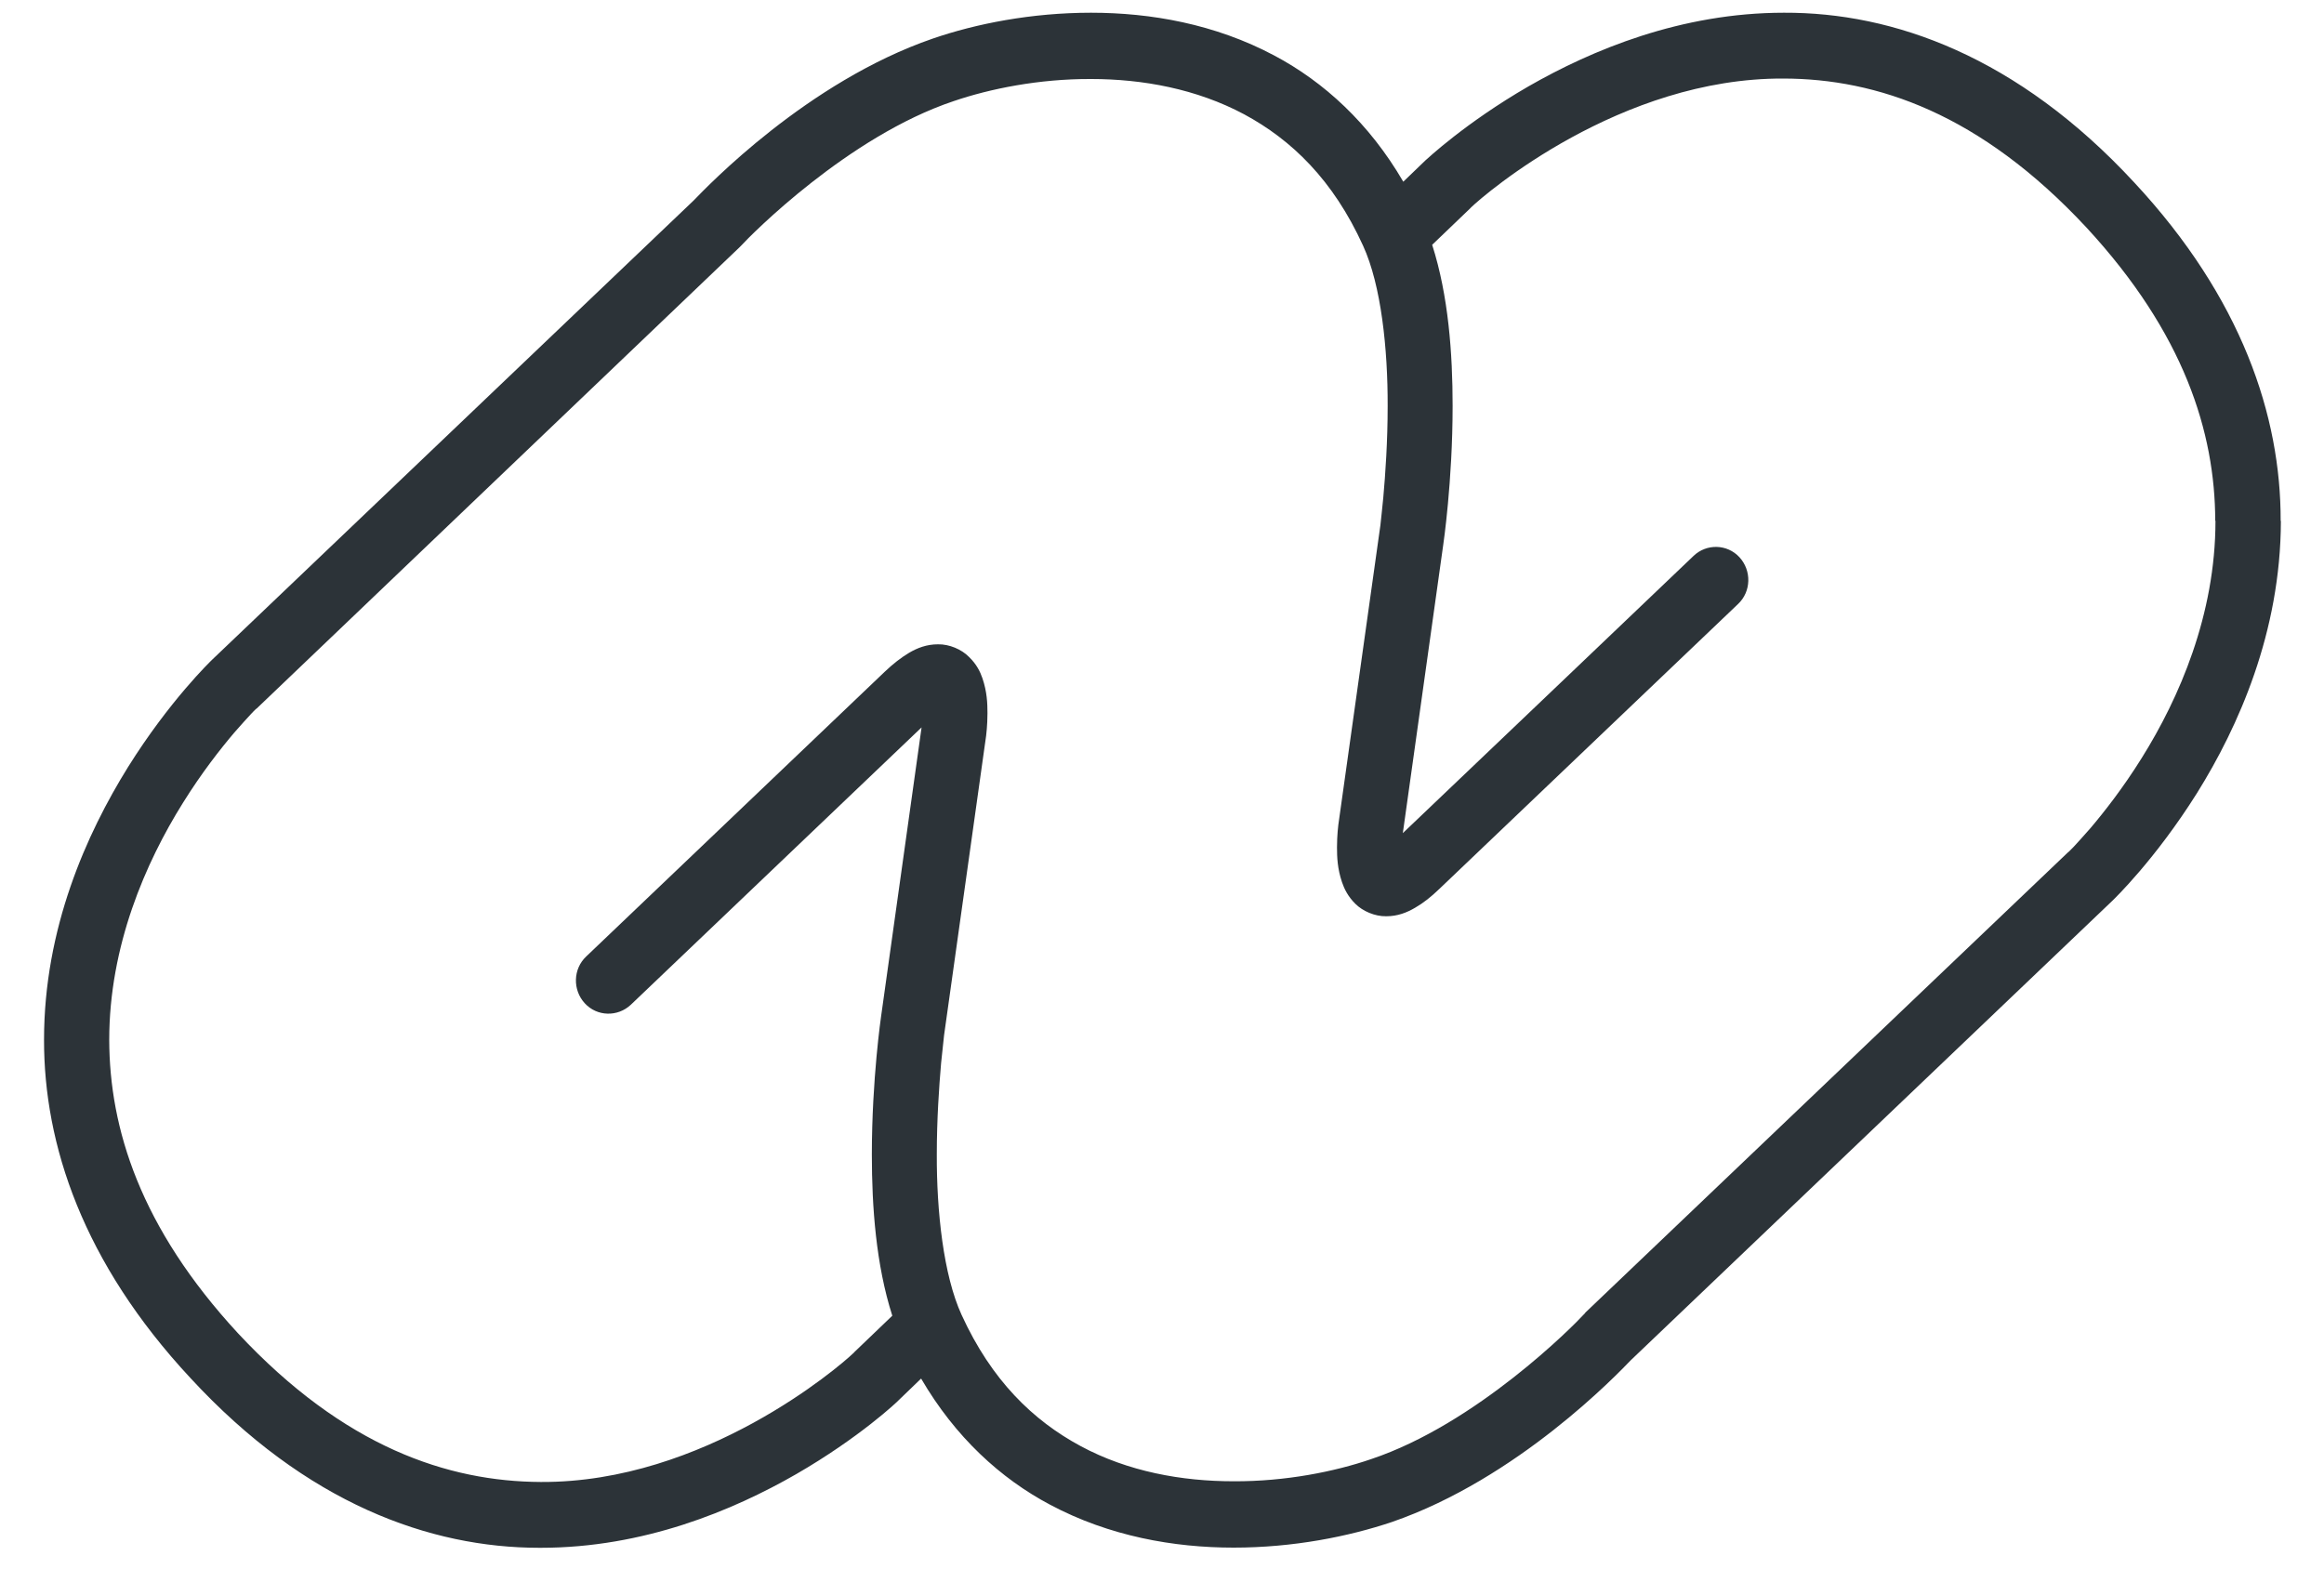 <svg width="40" height="27" viewBox="0 0 40 27" fill="none" xmlns="http://www.w3.org/2000/svg">
<path d="M38.132 8.966C38.132 10.583 37.507 12.018 36.862 13.049C36.541 13.564 36.217 13.976 35.978 14.258C35.857 14.396 35.759 14.503 35.693 14.575C35.658 14.61 35.634 14.634 35.615 14.654C35.599 14.67 35.591 14.674 35.591 14.674L27.288 22.593L27.277 22.609C27.277 22.609 27.277 22.609 27.261 22.625C27.089 22.815 25.412 24.511 23.598 25.117C22.973 25.332 22.125 25.502 21.233 25.498C20.342 25.498 19.416 25.332 18.599 24.892C17.782 24.452 17.066 23.762 16.55 22.632C16.238 21.951 16.12 20.849 16.124 19.87C16.124 19.267 16.163 18.705 16.198 18.3C16.218 18.098 16.238 17.932 16.249 17.821C16.265 17.706 16.273 17.65 16.273 17.65L16.973 12.664C16.973 12.664 16.996 12.486 16.996 12.276C16.996 12.105 16.988 11.907 16.91 11.677C16.871 11.562 16.808 11.432 16.675 11.305C16.55 11.178 16.339 11.087 16.144 11.091C15.948 11.091 15.788 11.154 15.647 11.237C15.507 11.321 15.374 11.424 15.229 11.562C14.178 12.565 10.089 16.465 10.089 16.465C9.862 16.679 9.854 17.04 10.065 17.27C10.276 17.5 10.632 17.508 10.859 17.294C10.859 17.294 14.631 13.695 15.862 12.521L15.166 17.488C15.166 17.488 15.006 18.574 15.006 19.874C15.006 20.773 15.077 21.772 15.358 22.648L14.705 23.274C14.705 23.274 14.705 23.279 14.686 23.294C14.447 23.524 12.121 25.526 9.307 25.51C7.712 25.502 5.929 24.915 4.096 22.95C2.411 21.126 1.884 19.422 1.88 17.9C1.88 16.283 2.505 14.848 3.15 13.818C3.471 13.302 3.795 12.89 4.034 12.609C4.155 12.47 4.253 12.363 4.319 12.292C4.354 12.256 4.378 12.228 4.397 12.212C4.413 12.197 4.421 12.193 4.421 12.193L12.723 4.262L12.735 4.25C12.735 4.25 12.735 4.25 12.751 4.234C12.923 4.044 14.6 2.347 16.413 1.741C17.039 1.527 17.887 1.356 18.778 1.36C19.67 1.36 20.596 1.531 21.413 1.967C22.23 2.407 22.945 3.096 23.461 4.23C23.774 4.912 23.887 6.013 23.884 6.992C23.884 7.595 23.845 8.158 23.809 8.562C23.79 8.764 23.77 8.931 23.759 9.042C23.743 9.157 23.735 9.212 23.735 9.212L23.035 14.198C23.035 14.198 23.012 14.373 23.012 14.586C23.012 14.757 23.02 14.955 23.098 15.185C23.137 15.3 23.2 15.431 23.328 15.558C23.454 15.684 23.665 15.776 23.86 15.772C24.056 15.772 24.216 15.708 24.357 15.625C24.501 15.542 24.63 15.439 24.775 15.3C25.826 14.297 29.915 10.397 29.915 10.397C30.142 10.183 30.15 9.822 29.939 9.592C29.728 9.363 29.372 9.355 29.149 9.569C29.149 9.569 28.129 10.544 26.972 11.646C25.909 12.66 24.736 13.778 24.145 14.341L24.841 9.375C24.841 9.375 25.002 8.289 25.002 6.988C25.002 6.089 24.931 5.09 24.65 4.214L25.303 3.588C25.303 3.588 25.306 3.584 25.322 3.568C25.561 3.338 27.887 1.337 30.701 1.352C32.296 1.356 34.078 1.947 35.912 3.917C37.596 5.74 38.124 7.444 38.128 8.962M39.254 8.966C39.258 7.163 38.586 5.13 36.733 3.14C34.727 0.972 32.589 0.211 30.705 0.219C28.93 0.219 27.398 0.861 26.307 1.487C25.217 2.117 24.56 2.74 24.536 2.759L24.153 3.128C23.567 2.121 22.785 1.408 21.933 0.956C20.913 0.413 19.806 0.219 18.778 0.219C17.75 0.219 16.797 0.409 16.058 0.663C13.892 1.408 12.172 3.211 11.941 3.449L3.651 11.356C3.627 11.38 2.92 12.058 2.204 13.203C1.489 14.353 0.758 15.978 0.758 17.896C0.754 19.699 1.426 21.733 3.279 23.722C5.273 25.883 7.403 26.643 9.283 26.643H9.307C11.082 26.643 12.614 26.001 13.704 25.375C14.795 24.745 15.452 24.123 15.471 24.099L15.854 23.73C16.441 24.737 17.223 25.451 18.075 25.902C19.095 26.445 20.205 26.64 21.233 26.64C22.261 26.64 23.211 26.449 23.954 26.2C26.12 25.454 27.84 23.651 28.07 23.413L36.361 15.502C36.385 15.478 37.092 14.8 37.812 13.655C38.527 12.51 39.254 10.881 39.258 8.966" fill="#2C3338"/>
</svg>
